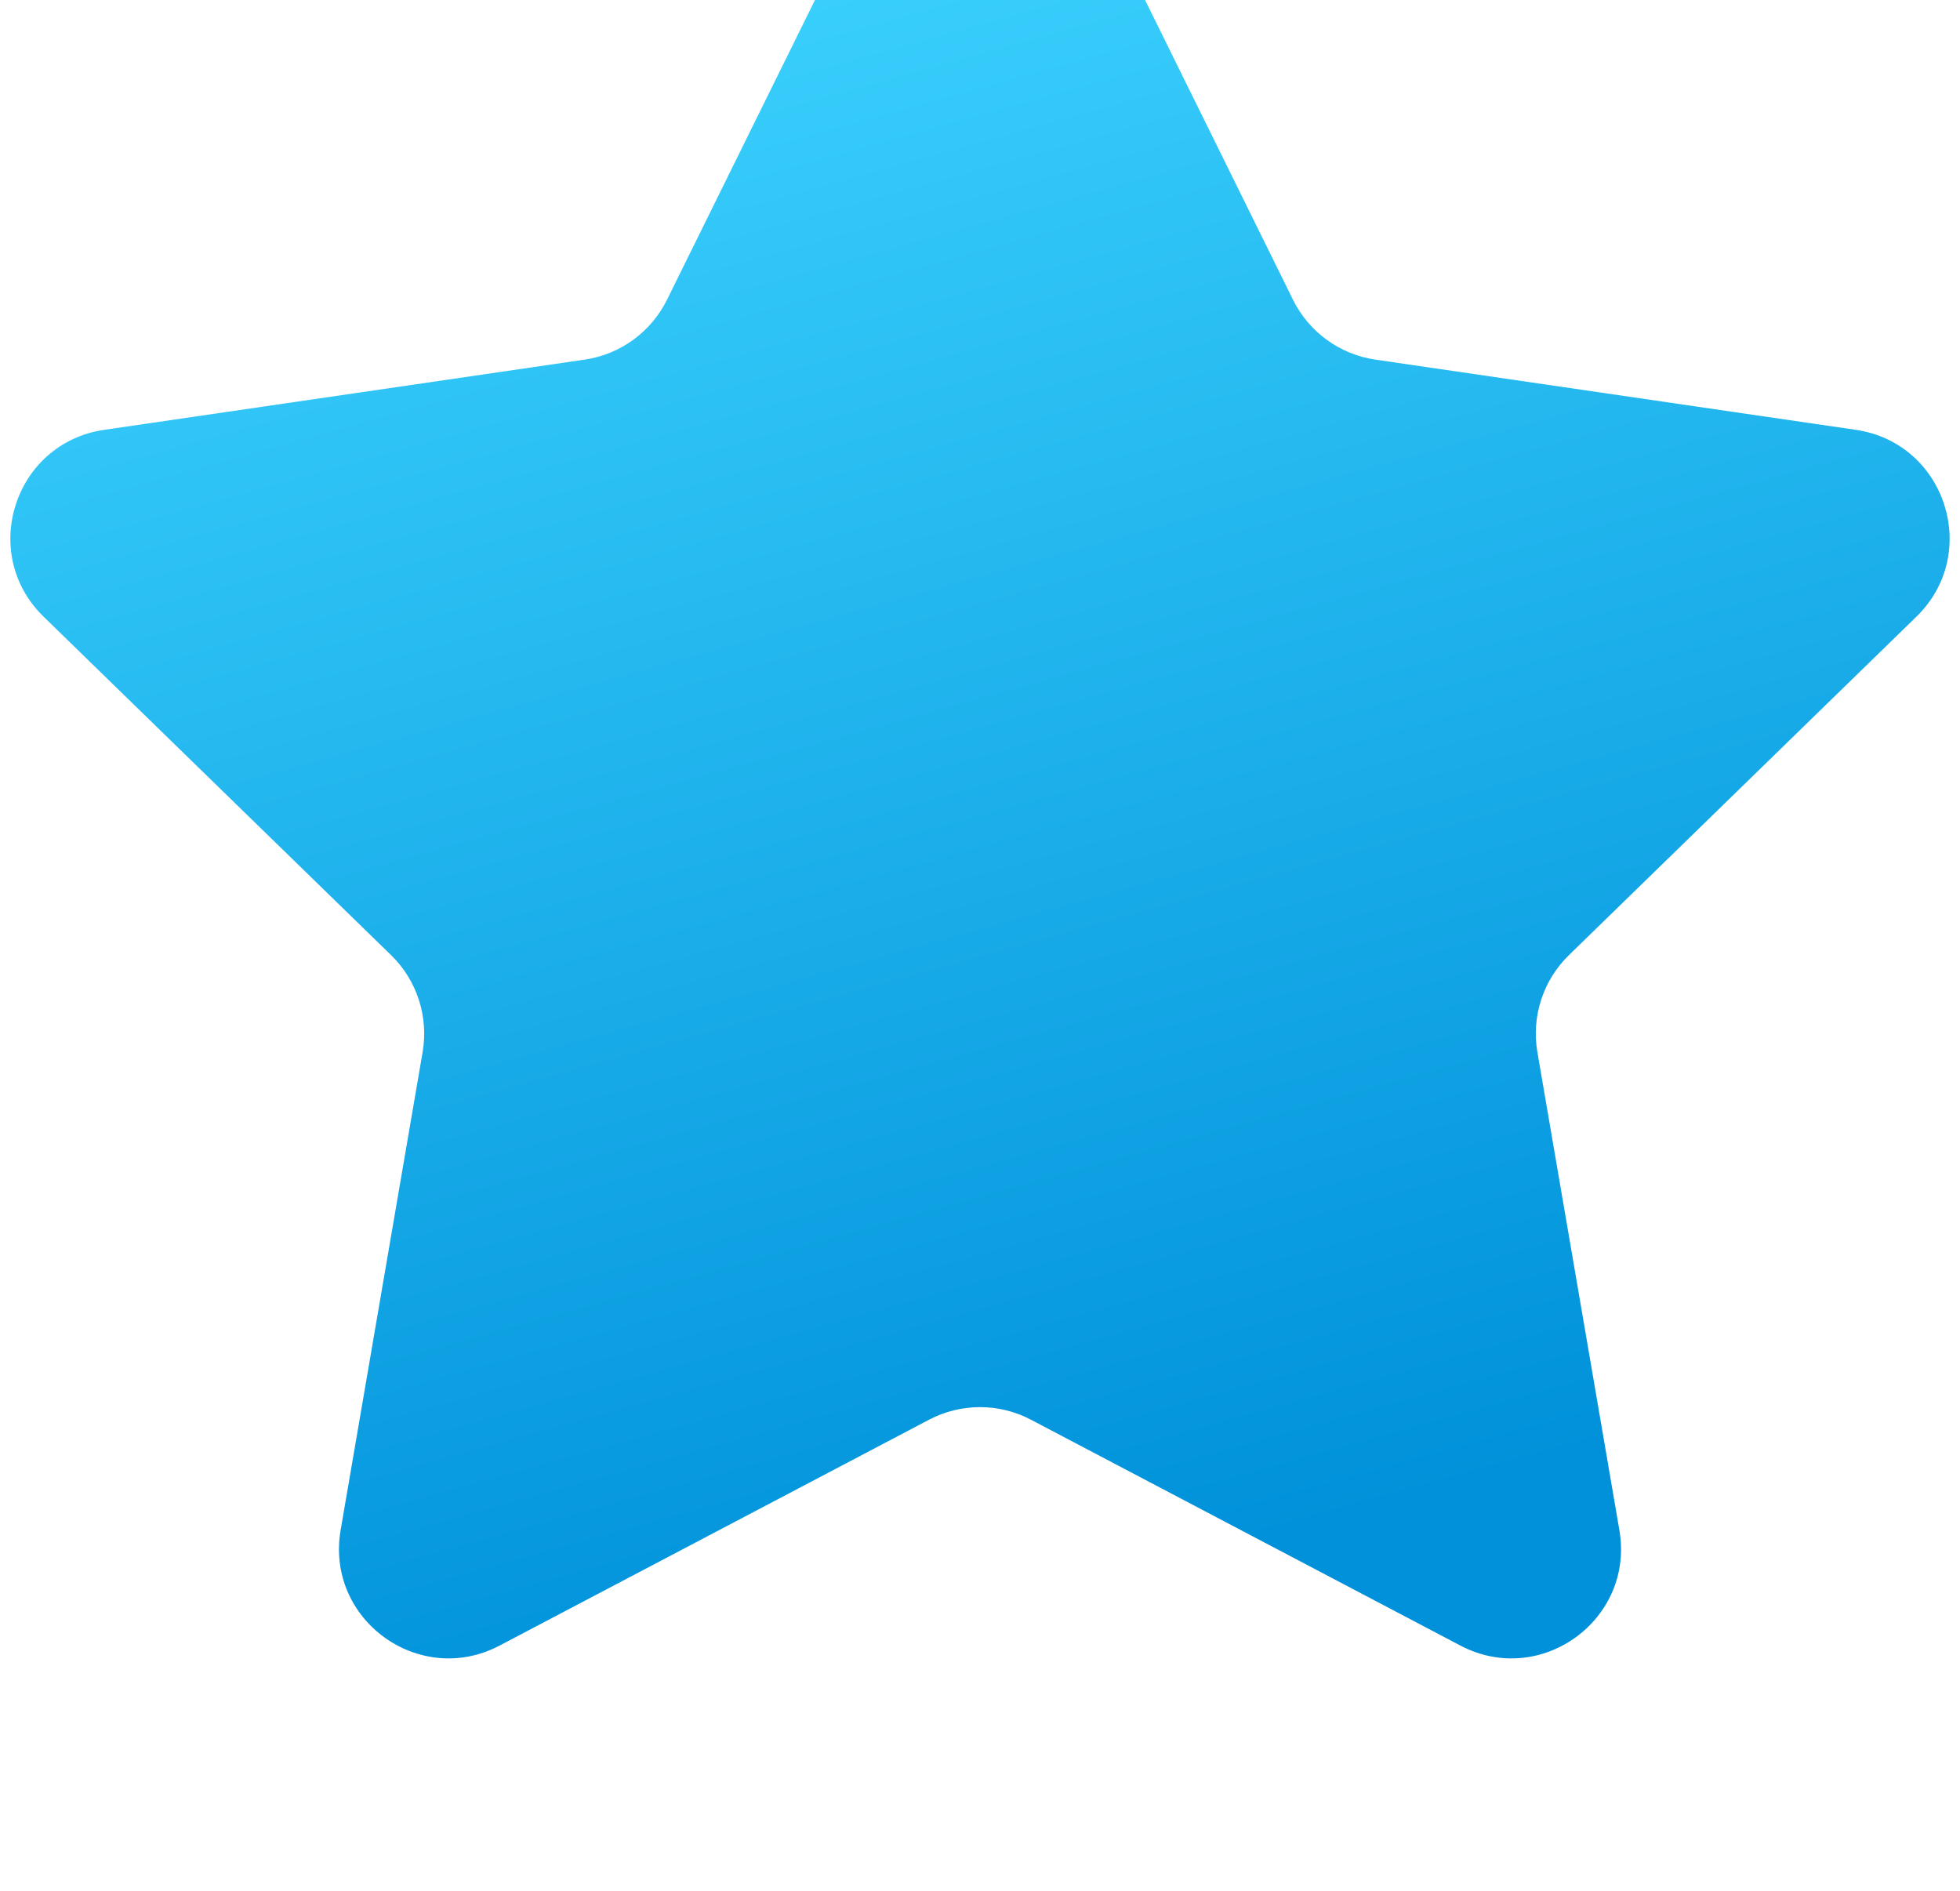 <svg width="85" height="82" viewBox="0 0 85 82" fill="none" xmlns="http://www.w3.org/2000/svg">
<g filter="url(#filter0_ii_11_1358)">
<path d="M38.241 3.629C39.983 0.099 45.017 0.099 46.759 3.629L56.073 22.498C56.765 23.899 58.1 24.87 59.646 25.096L80.482 28.141C84.377 28.711 85.929 33.498 83.109 36.244L68.04 50.922C66.919 52.013 66.408 53.586 66.672 55.127L70.228 75.858C70.893 79.738 66.82 82.697 63.335 80.865L44.711 71.07C43.327 70.342 41.673 70.342 40.289 71.07L21.665 80.865C18.18 82.697 14.107 79.738 14.772 75.858L18.328 55.127C18.592 53.586 18.081 52.013 16.96 50.922L1.891 36.244C-0.929 33.498 0.623 28.711 4.518 28.141L25.354 25.096C26.9 24.87 28.235 23.899 28.927 22.498L38.241 3.629Z" fill="url(#paint0_linear_11_1358)"/>
</g>
<defs>
<filter id="filter0_ii_11_1358" x="0.45" y="-3.768" width="84.101" height="85.189" filterUnits="userSpaceOnUse" color-interpolation-filters="sRGB">
<feFlood flood-opacity="0" result="BackgroundImageFix"/>
<feBlend mode="normal" in="SourceGraphic" in2="BackgroundImageFix" result="shape"/>
<feColorMatrix in="SourceAlpha" type="matrix" values="0 0 0 0 0 0 0 0 0 0 0 0 0 0 0 0 0 0 127 0" result="hardAlpha"/>
<feOffset dy="-4.75"/>
<feGaussianBlur stdDeviation="4.75"/>
<feComposite in2="hardAlpha" operator="arithmetic" k2="-1" k3="1"/>
<feColorMatrix type="matrix" values="0 0 0 0 1 0 0 0 0 1 0 0 0 0 1 0 0 0 0.57 0"/>
<feBlend mode="normal" in2="shape" result="effect1_innerShadow_11_1358"/>
<feColorMatrix in="SourceAlpha" type="matrix" values="0 0 0 0 0 0 0 0 0 0 0 0 0 0 0 0 0 0 127 0" result="hardAlpha"/>
<feOffset dy="-4.75"/>
<feGaussianBlur stdDeviation="2.375"/>
<feComposite in2="hardAlpha" operator="arithmetic" k2="-1" k3="1"/>
<feColorMatrix type="matrix" values="0 0 0 0 1 0 0 0 0 1 0 0 0 0 1 0 0 0 0.72 0"/>
<feBlend mode="normal" in2="effect1_innerShadow_11_1358" result="effect2_innerShadow_11_1358"/>
</filter>
<linearGradient id="paint0_linear_11_1358" x1="23.568" y1="5.063" x2="44.24" y2="79.304" gradientUnits="userSpaceOnUse">
<stop offset="0" stop-color="#3FD5FF"/>
<stop offset="1" stop-color="#0091DA"/>
</linearGradient>
</defs>
</svg>

